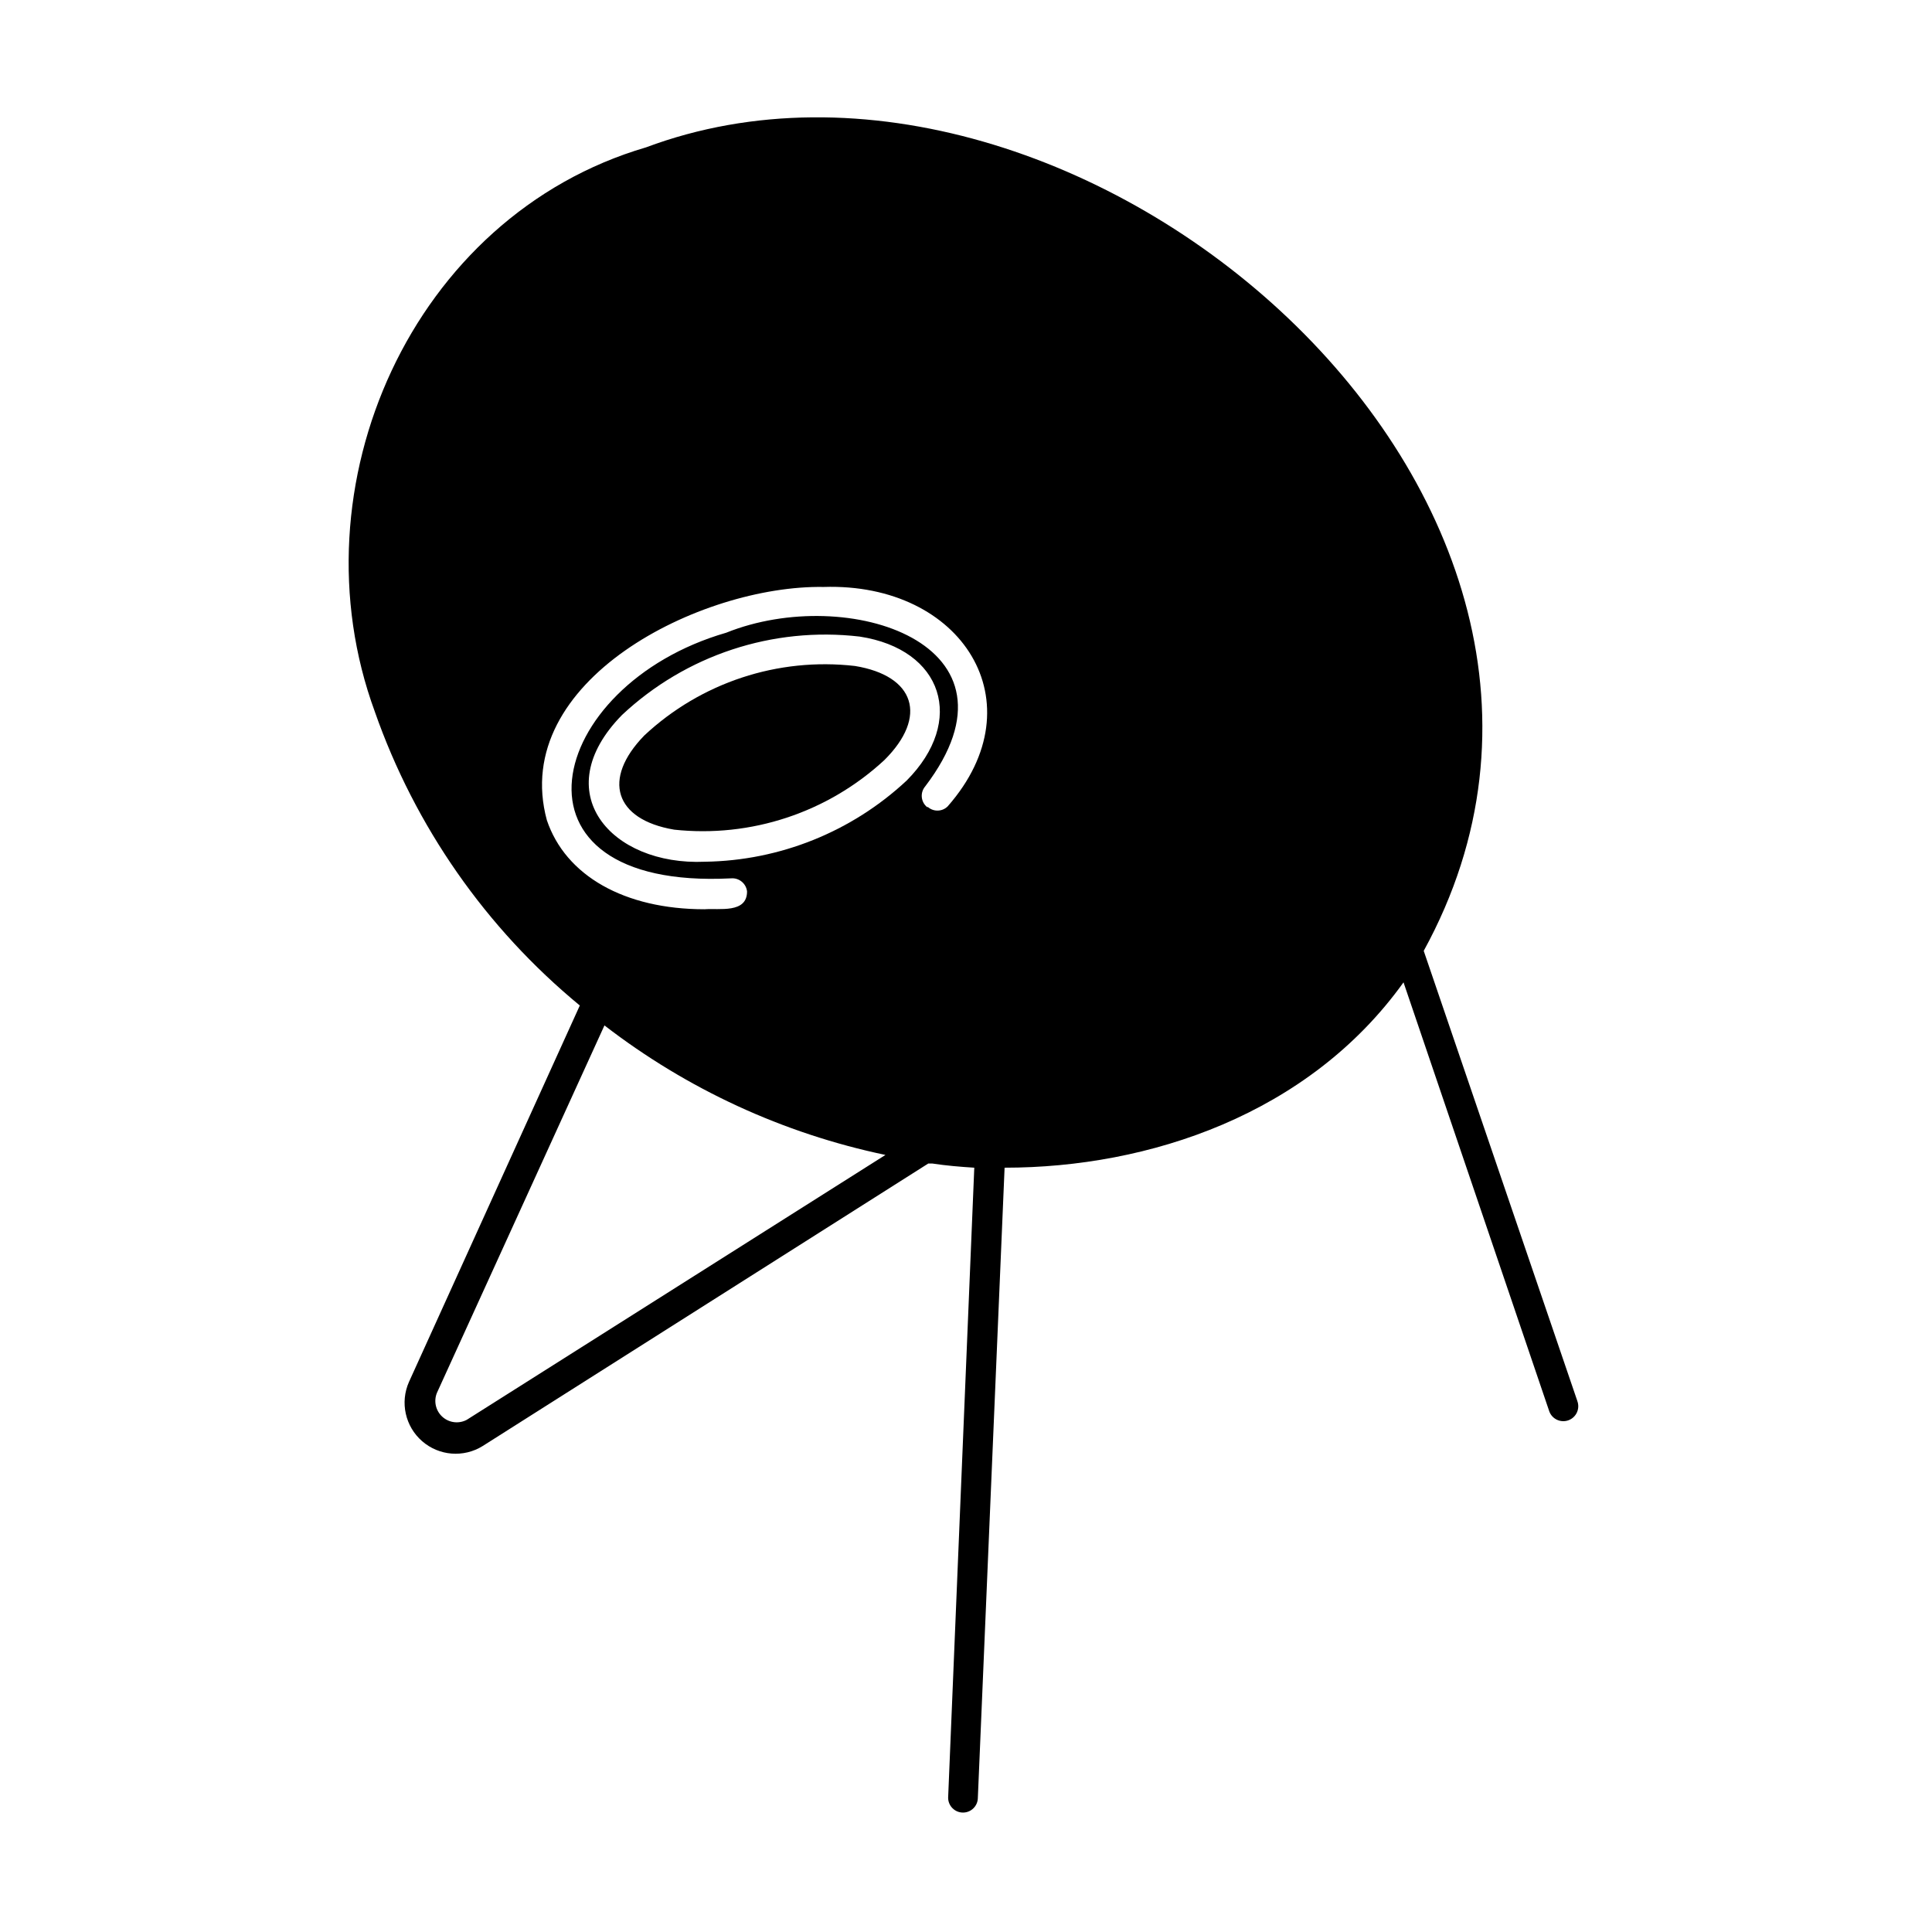 <?xml version="1.0" encoding="UTF-8"?>
<!-- Uploaded to: SVG Find, www.svgrepo.com, Generator: SVG Find Mixer Tools -->
<svg fill="#000000" width="800px" height="800px" version="1.1" viewBox="144 144 512 512" xmlns="http://www.w3.org/2000/svg">
 <g>
  <path d="m562 515.25-40.699-119.26c66.047-120.52-92.809-255.29-206.09-212.94-62.031 18.184-93.836 89.82-71.871 149.57l-0.004-0.004c10.66 30.426 29.445 57.348 54.32 77.855l-45.266 99.738c-2.422 5.434-1.008 11.812 3.477 15.719s10.996 4.426 16.047 1.285l118.08-74.863h1.102c3.621 0.551 7.32 0.867 11.098 1.102l-6.93 166.96c0 2.176 1.766 3.938 3.938 3.938 2.176 0 3.938-1.762 3.938-3.938l7.086-166.96c38.18 0 80.609-14.09 105.72-49.121l38.648 113.75c0.781 2.043 3.074 3.066 5.117 2.285 2.043-0.785 3.066-3.074 2.281-5.117zm-294.34 5.039v-0.004c-2.106 1.102-4.676 0.77-6.438-0.832-1.758-1.598-2.332-4.129-1.434-6.328l44.398-97.379c21.918 16.91 47.375 28.645 74.469 34.324zm116.59-169.41c-14.531 13.547-33.586 21.207-53.449 21.488-24.875 1.102-42.035-18.422-21.965-38.887 16.906-15.863 39.949-23.469 62.977-20.781 22.121 3.383 28.184 22.355 12.438 38.18zm5.434 7.008v-0.004c-0.809-0.66-1.312-1.617-1.402-2.656-0.09-1.035 0.246-2.066 0.93-2.856 28.734-37.785-20.625-53.609-52.742-40.699-48.176 13.934-61.246 68.25 1.18 65.102v0.004c2.148-0.23 4.082 1.316 4.328 3.461 0 5.902-7.398 4.41-11.258 4.723-21.254 0-36.84-8.895-41.801-23.617-9.996-36.918 40.855-62.348 73.367-61.797 36.684-1.18 56.914 30.699 32.906 58.094v0.008c-1.418 1.457-3.727 1.559-5.273 0.234z"/>
  <path d="m370.56 320.49c-20.406-2.34-40.809 4.394-55.812 18.418-11.258 11.57-7.871 22.277 7.871 24.953v0.004c20.367 2.207 40.691-4.512 55.734-18.422 11.648-11.57 8.105-22.355-7.793-24.953z"/>
 </g>
</svg>